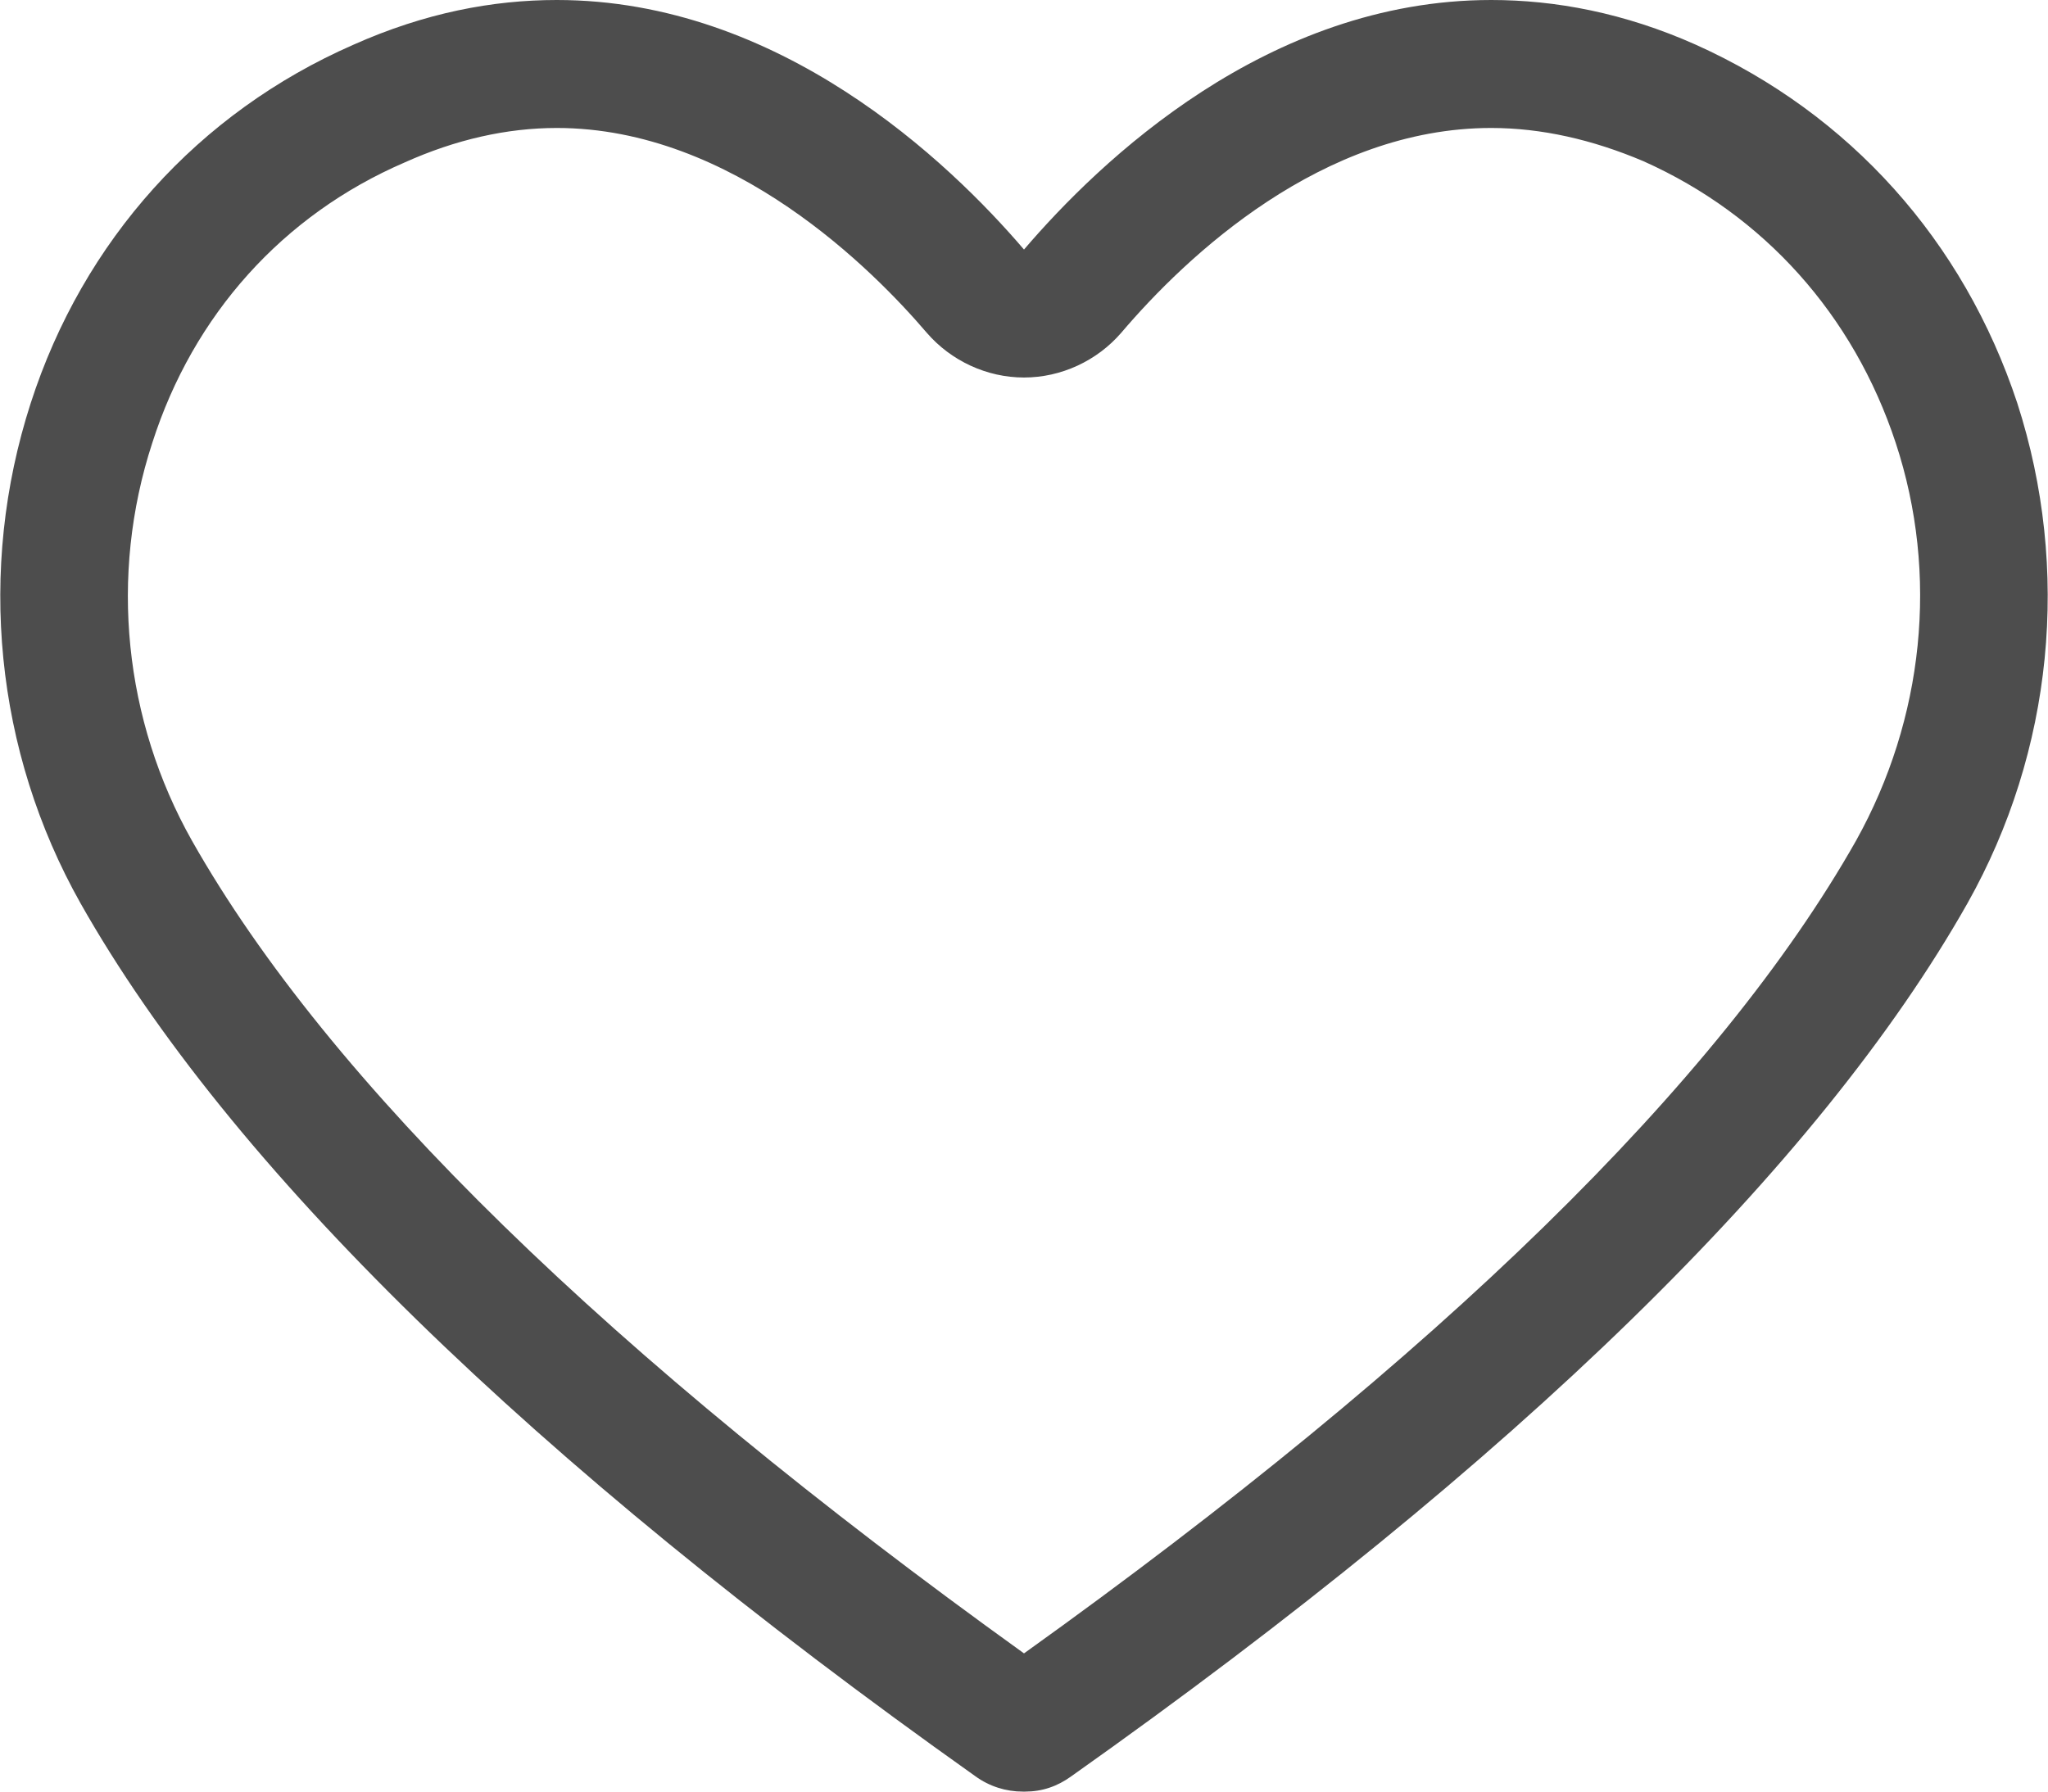 <svg width="16" height="14" viewBox="0 0 16 14" fill="none" xmlns="http://www.w3.org/2000/svg">
<path d="M4.35 1C5.73 1 6.83 2.12 7.24 2.6C7.43 2.82 7.71 2.95 8 2.95C8.29 2.95 8.57 2.82 8.76 2.6C9.27 2 10.33 1 11.65 1C12.04 1 12.44 1.09 12.84 1.26C13.78 1.68 14.48 2.46 14.81 3.46C15.15 4.49 15.03 5.62 14.5 6.57C13.43 8.46 11.24 10.6 8 12.92C4.76 10.59 2.57 8.46 1.5 6.57C0.97 5.63 0.85 4.5 1.19 3.46C1.51 2.46 2.21 1.68 3.16 1.27C3.56 1.09 3.96 1 4.35 1ZM11.65 0C9.9 0 8.59 1.26 8 1.95C7.41 1.26 6.09 0 4.35 0C3.85 0 3.32 0.1 2.76 0.35C1.55 0.88 0.65 1.88 0.24 3.15C-0.18 4.45 -0.04 5.87 0.63 7.06C1.79 9.11 4.14 11.41 7.62 13.88C7.73 13.96 7.86 14 7.99 14H8.01C8.14 14 8.26 13.96 8.37 13.88C11.86 11.41 14.21 9.11 15.37 7.06C16.04 5.87 16.18 4.45 15.76 3.15C15.34 1.88 14.45 0.89 13.25 0.35C12.69 0.1 12.15 0 11.65 0Z" fill="#4D4D4D"/>
</svg>
